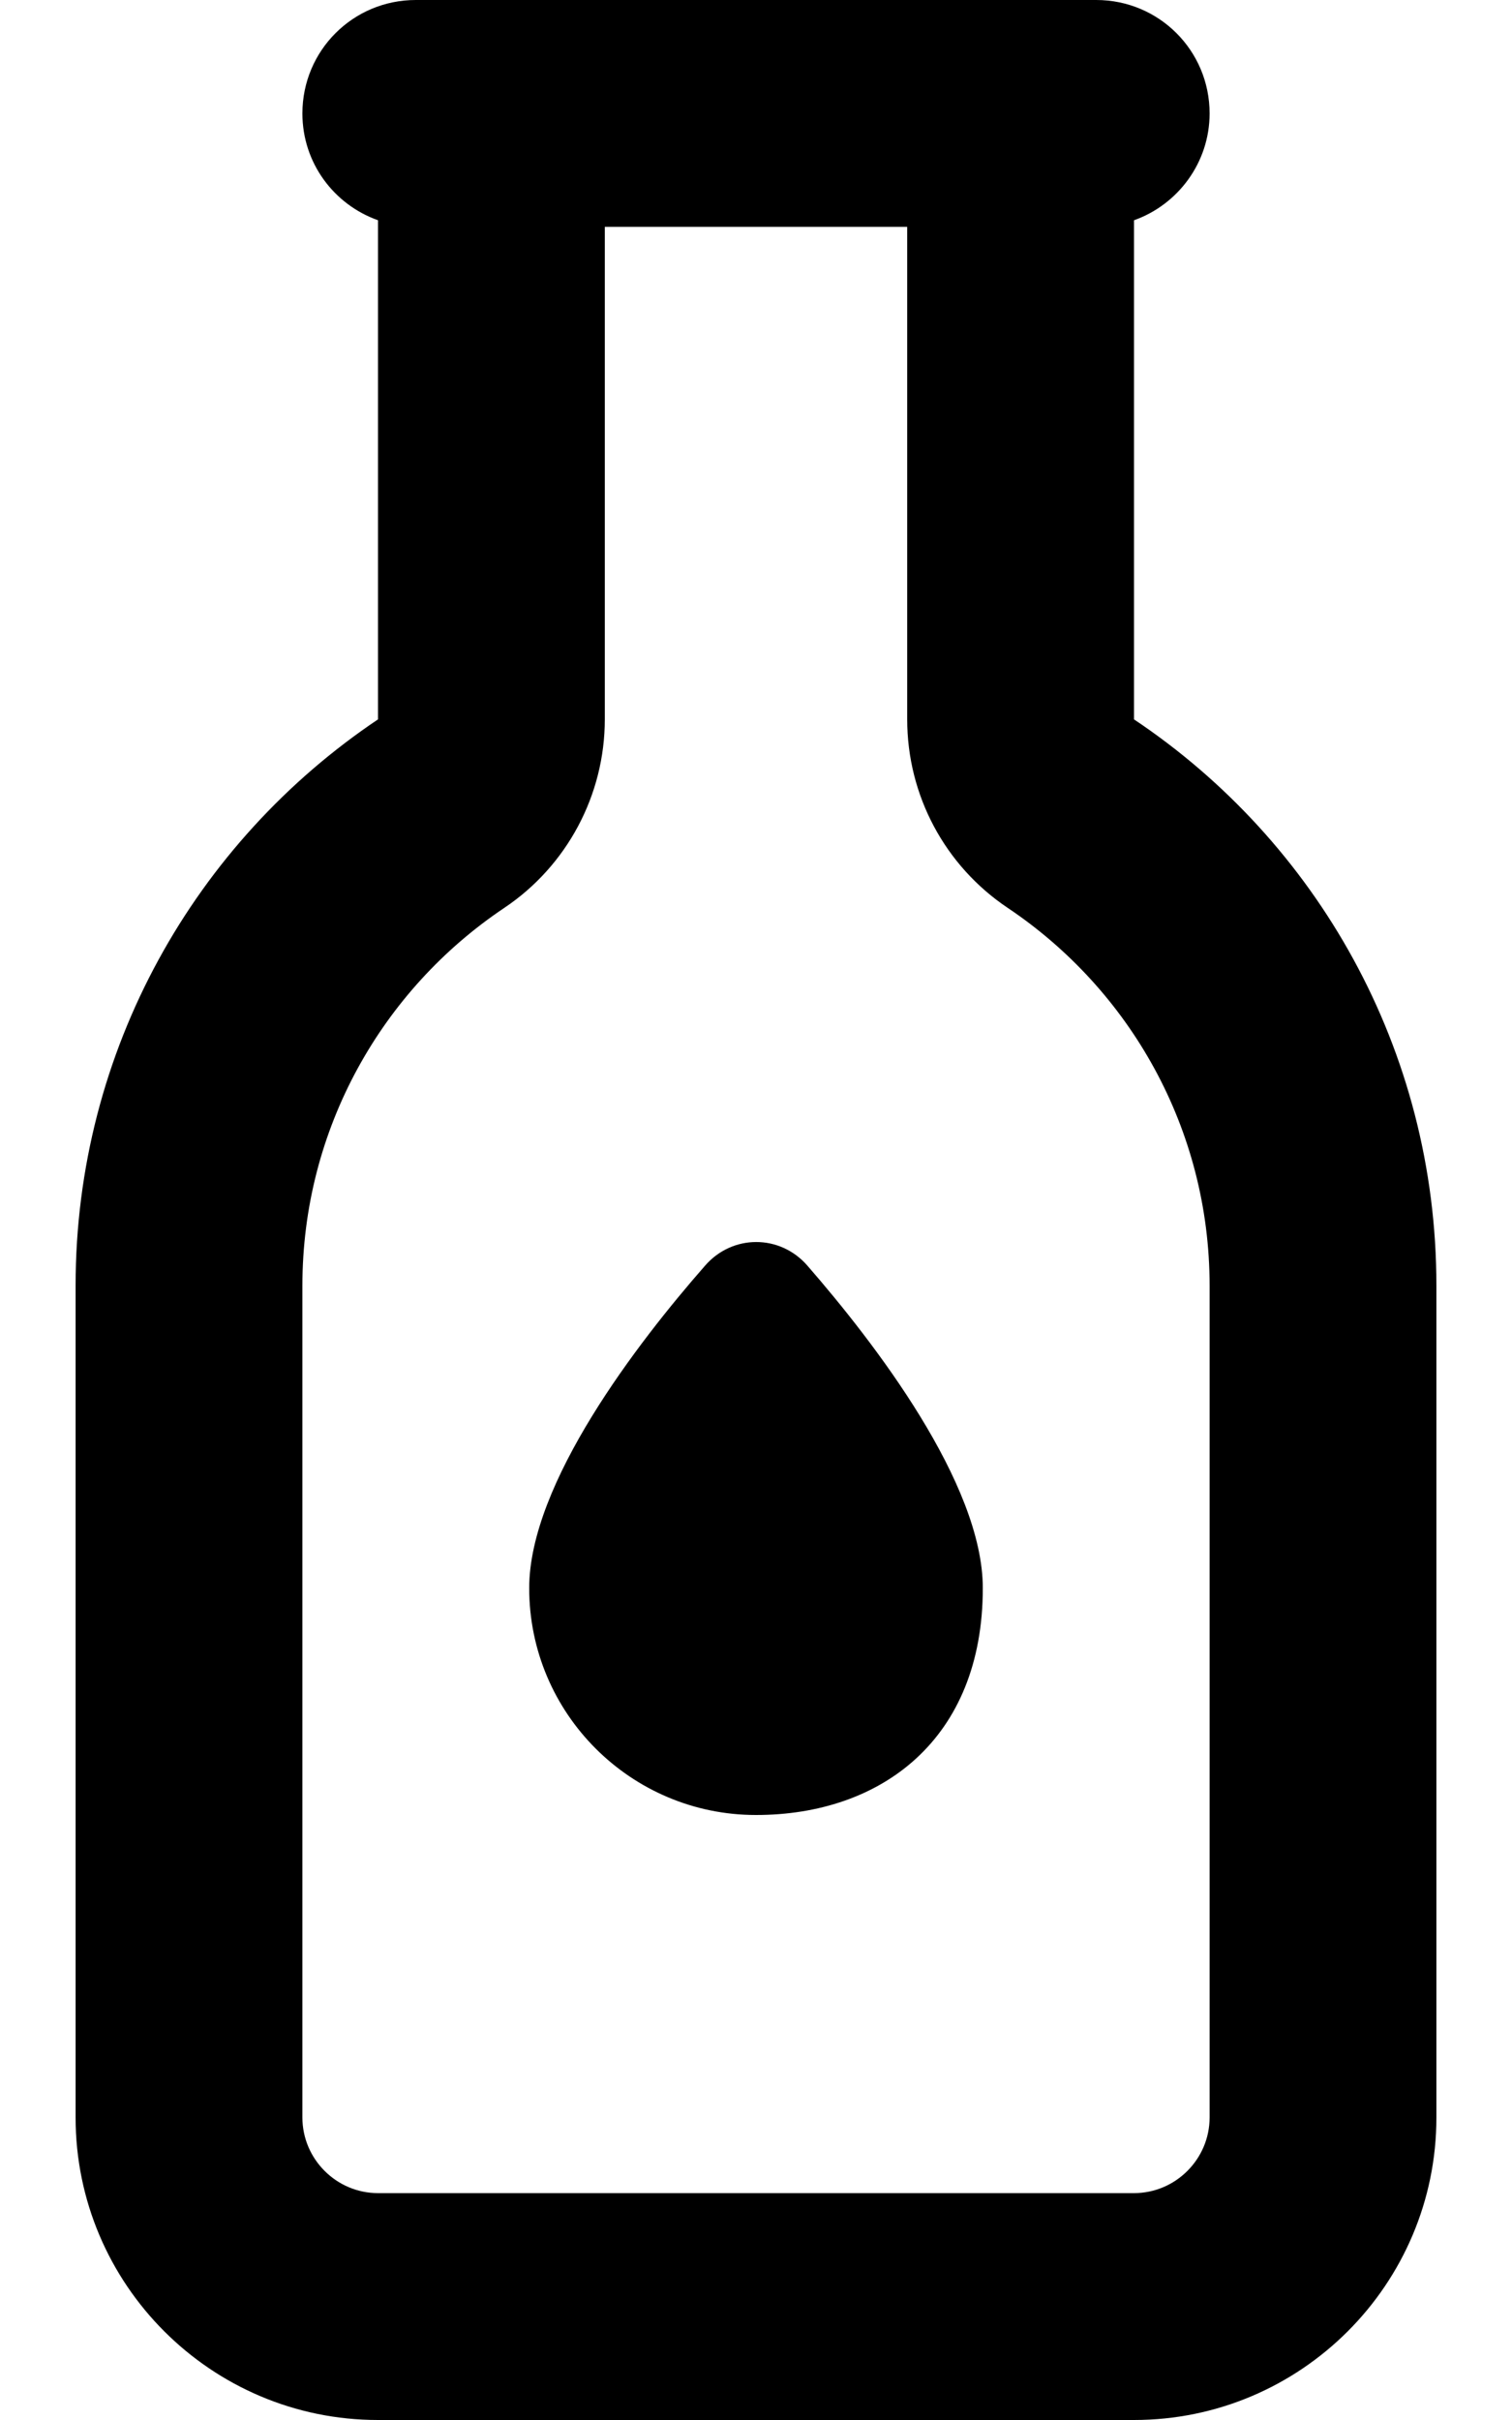 <svg xmlns="http://www.w3.org/2000/svg" viewBox="0 0 320 512"><!--! Font Awesome Pro 6.5.2 by @fontawesome - https://fontawesome.com License - https://fontawesome.com/license (Commercial License) Copyright 2024 Fonticons, Inc. --><path d="M128 48V152.2c0 16-8 31-21.3 39.9C80.9 209.4 64 238.8 64 272V448c0 8.8 7.2 16 16 16H240c8.8 0 16-7.2 16-16V272c0-33.2-16.9-62.6-42.7-79.9C200 183.2 192 168.3 192 152.2V48l-64 0zM256 24c0 10.4-6.7 19.3-16 22.6V152.2c38.6 25.8 64 69.8 64 119.8V448c0 35.3-28.7 64-64 64H80c-35.3 0-64-28.7-64-64V272c0-49.9 25.4-93.9 64-119.8V46.6C70.7 43.3 64 34.5 64 24C64 10.7 74.7 0 88 0L232 0c13.3 0 24 10.7 24 24zM160 384c-26.5 0-48-21.5-48-48c0-22.2 23-52 37.2-68.2c5.8-6.7 15.9-6.7 21.7 0C185 284 208 313.8 208 336c0 32-21.5 48-48 48z"/></svg>